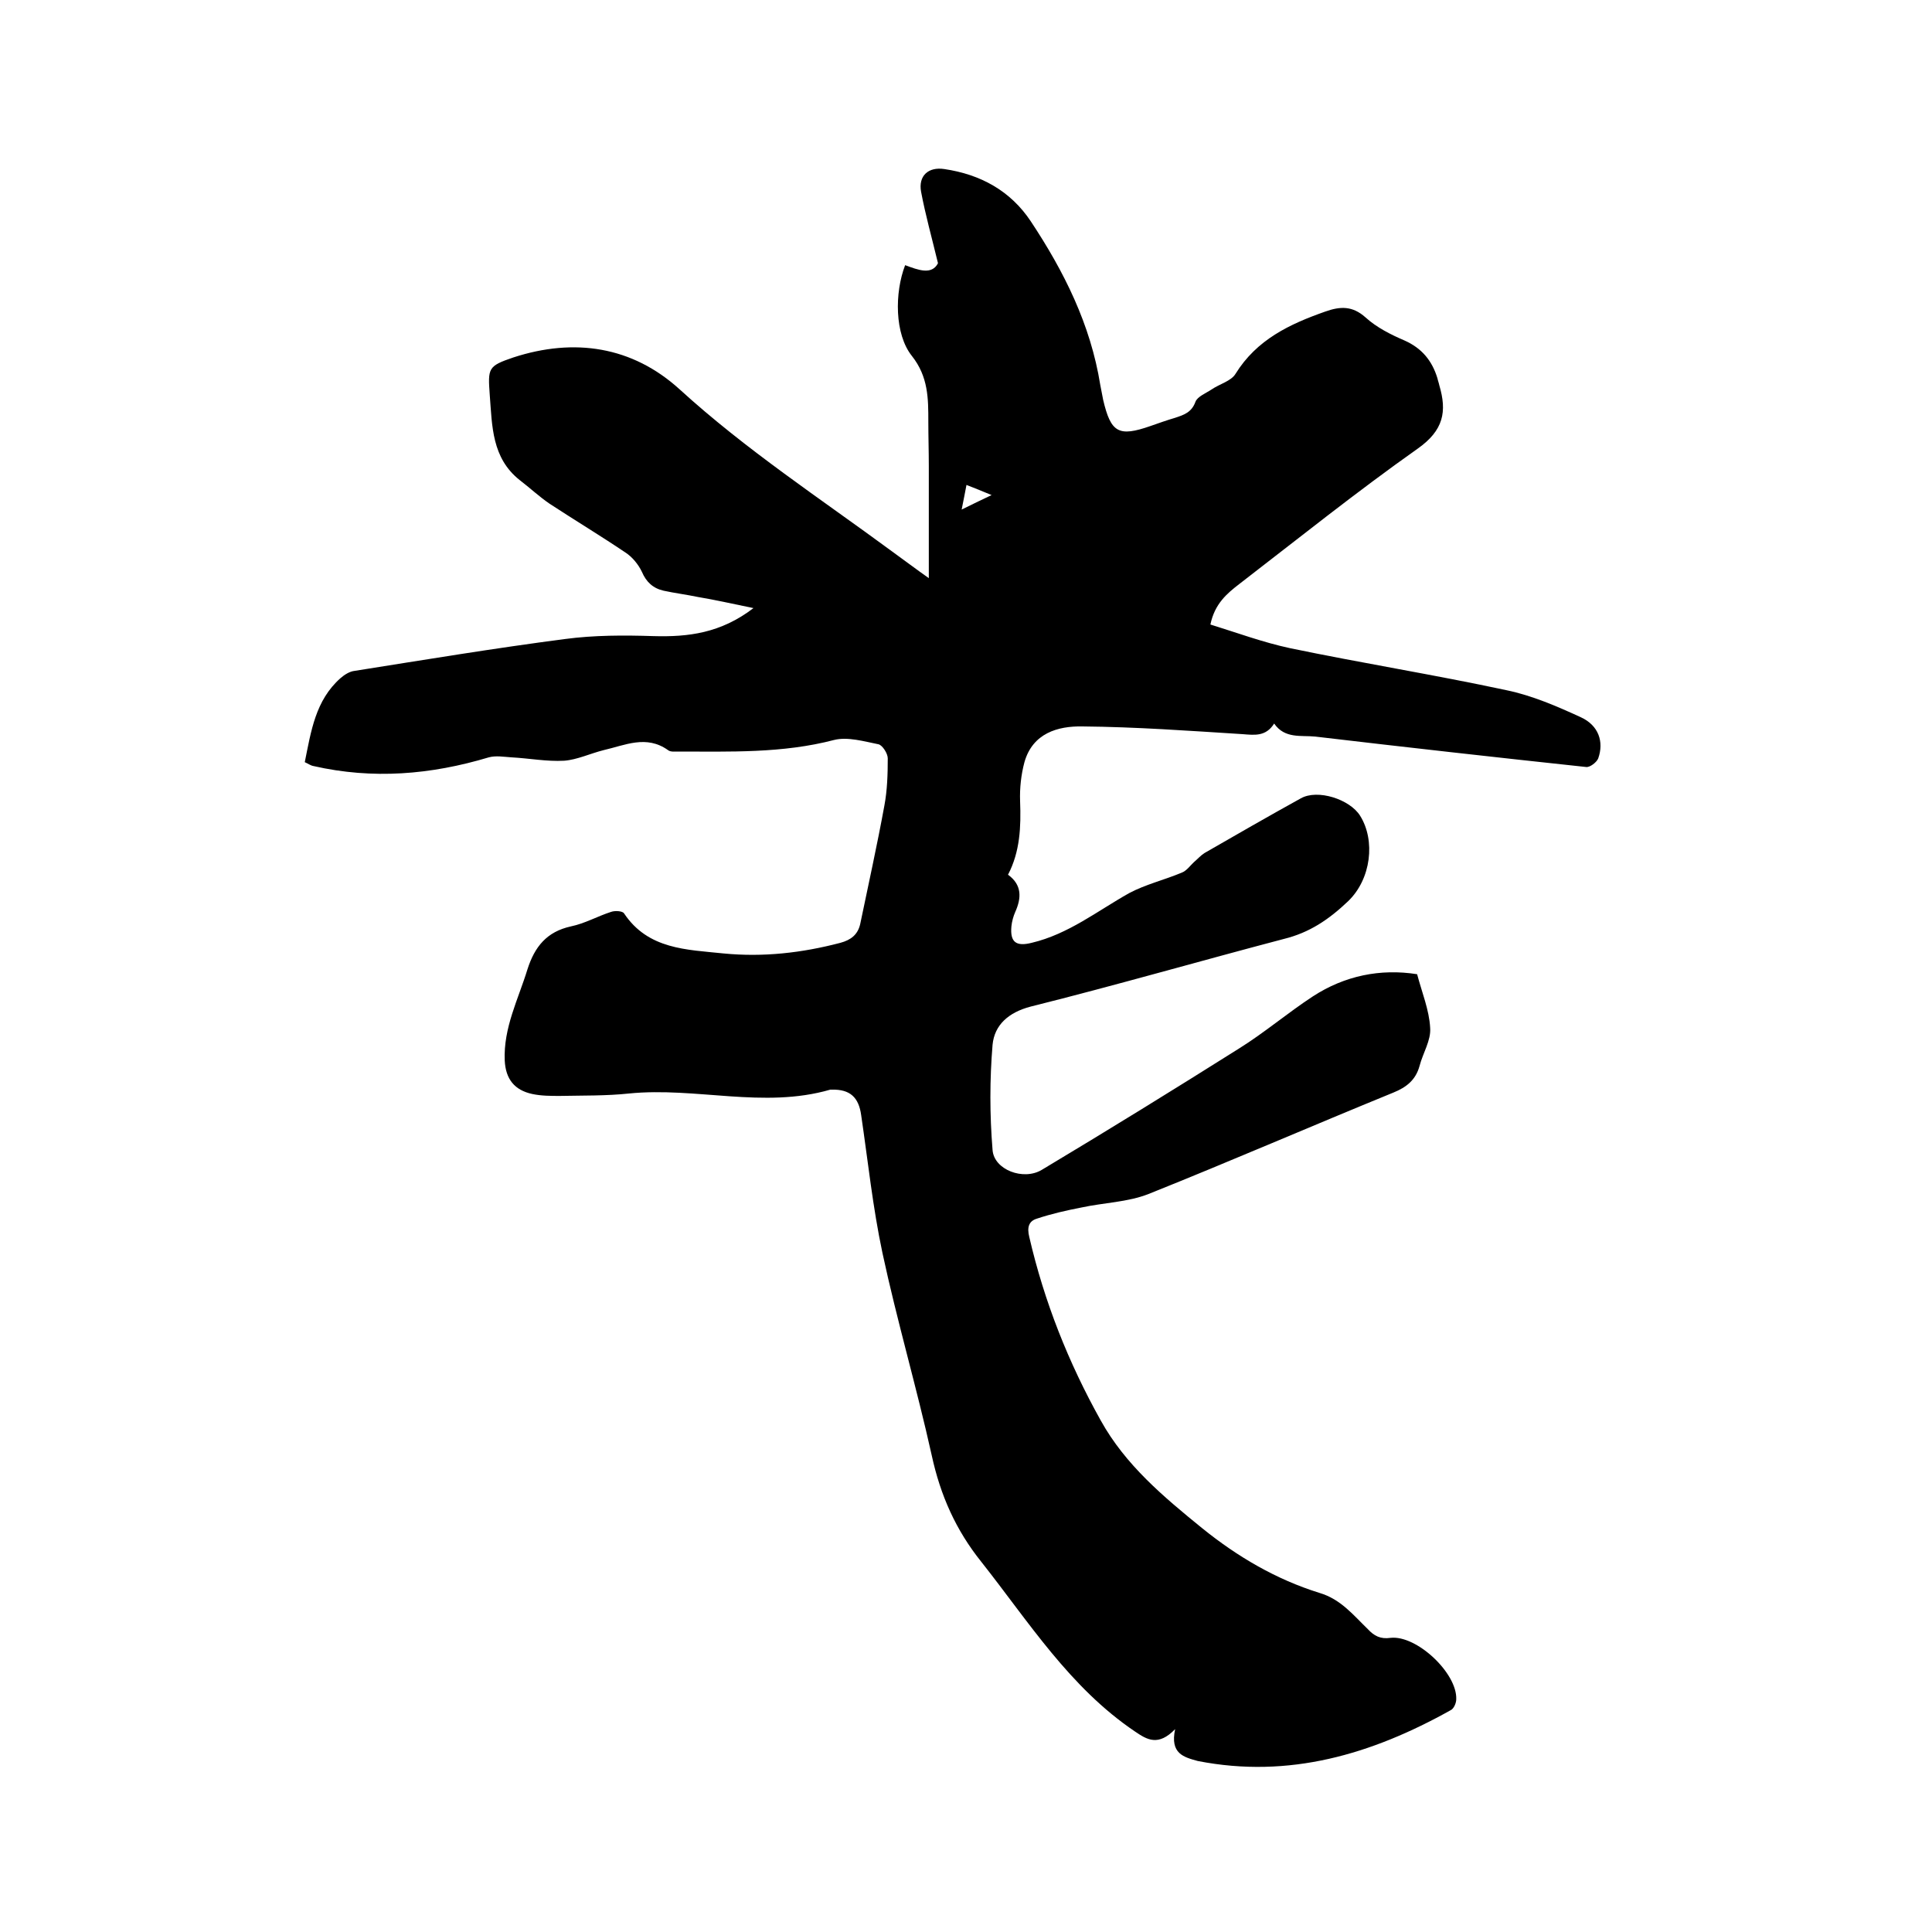 <svg enable-background="new 0 0 400 400" viewBox="0 0 400 400" xmlns="http://www.w3.org/2000/svg"><path d="m243.3 358c-3.5 3.6-5.8 2.2-8.3.5-13.5-9.1-22-22.7-31.8-35.1-5.3-6.6-8.5-13.8-10.3-22.1-3.1-14-7.2-27.9-10.2-41.9-2-9.4-3-19-4.4-28.5-.5-3.7-2.3-5.4-6.1-5.3-.1 0-.2 0-.3 0-13.8 4-27.8-.6-41.7.8-4.7.5-9.5.4-14.3.5-1.9 0-3.8 0-5.7-.4-3.7-.8-5.5-3.1-5.7-6.9-.3-6.8 2.8-12.7 4.7-18.9 1.5-4.7 4-7.8 9-8.9 2.9-.6 5.5-2.1 8.3-3 .8-.3 2.4-.2 2.7.3 5 7.5 13 7.5 20.6 8.3 8.2.8 16.2-.1 24.2-2.2 2.2-.6 3.6-1.7 4.1-3.9 1.7-8.2 3.5-16.3 5-24.5.6-3.2.7-6.5.7-9.8 0-1-1.1-2.7-1.9-2.9-3-.6-6.4-1.6-9.2-.9-10.7 2.8-21.6 2.4-32.5 2.4-.6 0-1.4.1-1.9-.3-4.5-3.2-8.9-1-13.3 0-2.8.7-5.5 2-8.2 2.2-3.6.2-7.2-.5-10.9-.7-1.6-.1-3.2-.4-4.7 0-12 3.6-24 4.6-36.3 1.8-.6-.1-1.1-.5-1.8-.8 1.3-6.4 2.2-12.8 7.4-17.4.8-.7 1.9-1.4 2.9-1.5 14.5-2.3 29-4.7 43.6-6.6 6-.8 12.2-.8 18.3-.6 7.2.2 13.9-.6 20.7-5.8-4.4-.9-7.9-1.7-11.5-2.3-2.4-.5-4.8-.8-7.1-1.3-2.2-.5-3.6-1.8-4.5-3.9-.7-1.5-2-3.1-3.4-4-5.2-3.5-10.5-6.7-15.7-10.1-2.2-1.5-4.1-3.3-6.2-4.9-5.8-4.6-5.7-11.2-6.2-17.6-.4-5.6-.4-6 4.9-7.8 12.6-4.1 24.6-2.3 34.4 6.6 13.7 12.5 29.1 22.6 43.9 33.5 2.5 1.8 5 3.7 7.7 5.6 0-8 0-15.6 0-23.2 0-3.1-.1-6.1-.1-9.2 0-4.8 0-9.3-3.4-13.6-3.6-4.5-3.6-13.1-1.4-18.8 2.7 1 5.5 2.1 6.8-.4-1.3-5.4-2.6-10-3.5-14.8-.6-3.3 1.5-5.2 4.8-4.7 7.5 1.1 13.7 4.5 17.9 10.8 6.9 10.4 12.4 21.4 14.4 33.9.2 1 .4 2.1.6 3.1 1.6 6.8 3.2 7.7 9.8 5.4 1.7-.6 3.4-1.2 5.1-1.7 1.8-.6 3.4-1.1 4.2-3.3.4-1.1 2.2-1.8 3.4-2.6 1.6-1.1 4-1.7 4.9-3.2 4.4-7.1 11.2-10.3 18.6-12.9 3.1-1.1 5.6-1.2 8.3 1.2 2.3 2.1 5.3 3.6 8.1 4.8 3.6 1.6 5.7 4.2 6.8 7.8.1.5.3 1 .4 1.5 1.6 5.4.9 9.3-4.5 13.1-12.6 8.9-24.7 18.6-36.9 28-2.6 2-5.1 4.1-6 8.4 5.5 1.7 10.9 3.7 16.5 4.9 14.9 3.1 29.9 5.5 44.8 8.7 5.3 1.1 10.4 3.3 15.4 5.6 3.7 1.7 4.8 5.1 3.6 8.5-.3.8-1.7 1.9-2.5 1.8-18.7-2-37.4-4.1-56.1-6.3-2.9-.3-6.3.5-8.5-2.7-1.7 2.7-4 2.4-6.5 2.2-11.1-.7-22.1-1.5-33.2-1.6-5.1-.1-10.3 1.4-12 7.4-.7 2.6-1 5.4-.9 8.1.2 5.3 0 10.4-2.5 15.2 2.9 2.1 2.8 4.8 1.5 7.7-.4.9-.7 2-.8 3-.3 3.3 1 4.2 4.2 3.4 7.6-1.8 13.6-6.6 20.2-10.3 3.4-1.8 7.2-2.7 10.8-4.2 1.1-.4 1.8-1.5 2.7-2.3.7-.6 1.3-1.3 2.1-1.8 6.6-3.8 13.2-7.6 19.9-11.3 3.5-2 10.2.2 12.3 3.6 3.2 5.1 2.3 13.1-2.5 17.7-4 3.8-8 6.5-13.3 7.8-17.5 4.6-34.8 9.6-52.4 14-4.6 1.2-7.5 3.8-7.9 7.9-.6 7.2-.6 14.5 0 21.8.3 4.1 6.4 6.4 10.2 4.1 13.7-8.2 27.3-16.6 40.8-25.1 5.3-3.3 10.1-7.4 15.3-10.8 6.6-4.3 14-5.8 21.6-4.6 1 3.8 2.5 7.4 2.7 11.1.2 2.6-1.5 5.2-2.2 7.9-.8 2.9-2.7 4.4-5.4 5.5-16.9 6.9-33.7 14.2-50.7 21-4.3 1.7-9.3 1.8-13.9 2.8-3.1.6-6.2 1.3-9.2 2.3-1.7.5-2.1 1.8-1.6 3.8 3.1 13.4 8.1 26 14.8 38 5.1 9.2 13 15.8 21 22.3 7.3 5.9 15.3 10.6 24.3 13.4 4.4 1.3 7 4.6 10 7.5 1.3 1.4 2.6 2.1 4.7 1.8 5.4-.6 13.8 7.3 13.6 12.7 0 .8-.5 2-1.2 2.3-16.3 9.1-33.4 14.2-52.3 10.5-2.9-.8-5.8-1.5-4.7-6.6zm-44.2-252.5c2.2-1.1 3.9-1.9 6.2-3-2.2-.9-3.6-1.5-5.2-2.1-.3 1.7-.6 3-1 5.1z"/></svg>